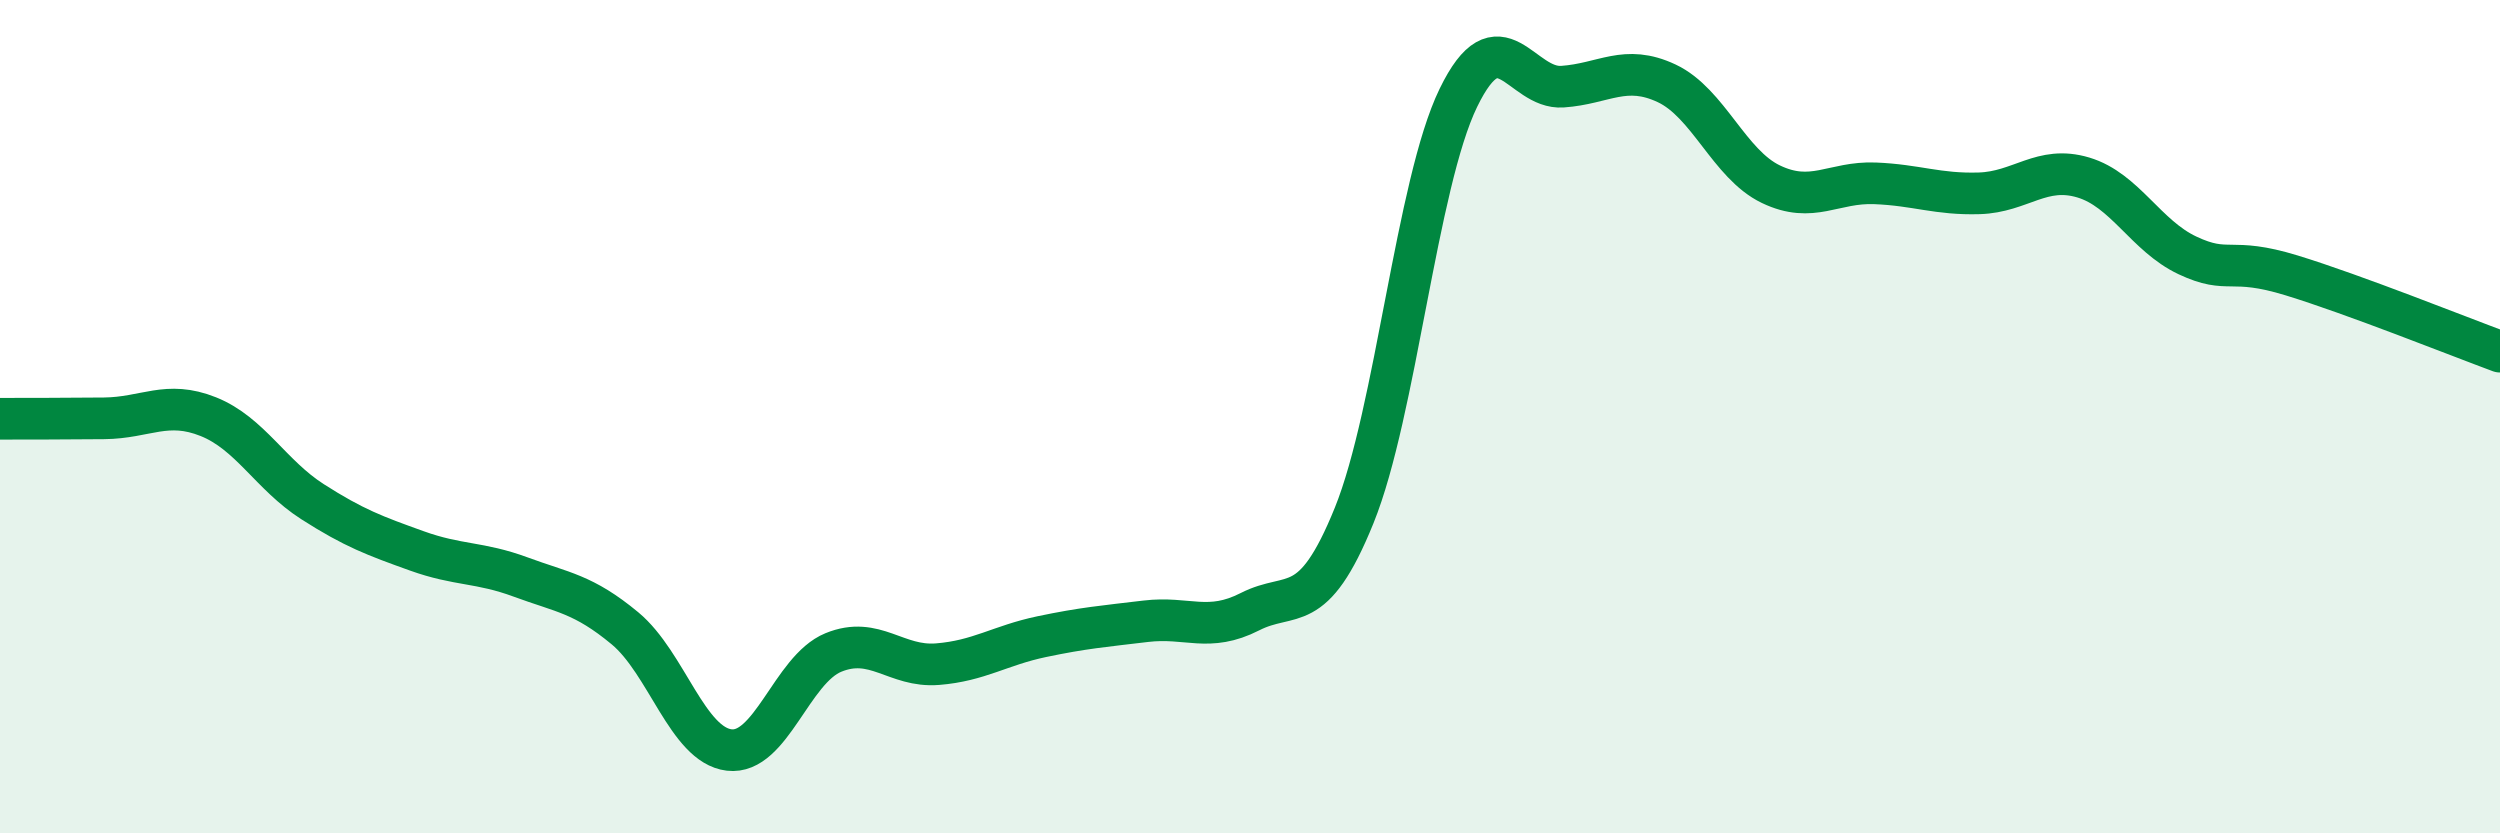 
    <svg width="60" height="20" viewBox="0 0 60 20" xmlns="http://www.w3.org/2000/svg">
      <path
        d="M 0,10.05 C 0.5,10.05 1.5,10.05 2.5,10.04 C 3.5,10.03 4,9.6 5,10 C 6,10.4 6.5,11.4 7.5,12.04 C 8.5,12.68 9,12.86 10,13.22 C 11,13.58 11.5,13.48 12.5,13.85 C 13.5,14.22 14,14.25 15,15.08 C 16,15.91 16.5,17.88 17.5,18 C 18.5,18.12 19,16.07 20,15.66 C 21,15.25 21.5,16.02 22.5,15.94 C 23.5,15.86 24,15.49 25,15.28 C 26,15.07 26.5,15.03 27.5,14.91 C 28.5,14.79 29,15.19 30,14.68 C 31,14.17 31.5,14.84 32.5,12.37 C 33.5,9.9 34,4.41 35,2.35 C 36,0.29 36.5,2.15 37.5,2.08 C 38.5,2.01 39,1.53 40,2 C 41,2.47 41.5,3.94 42.5,4.42 C 43.5,4.9 44,4.36 45,4.4 C 46,4.44 46.5,4.67 47.5,4.64 C 48.5,4.61 49,3.96 50,4.26 C 51,4.56 51.5,5.66 52.5,6.13 C 53.5,6.6 53.5,6.15 55,6.61 C 56.5,7.07 59,8.07 60,8.44L60 20L0 20Z"
        fill="#008740"
        opacity="0.1"
        stroke-linecap="round"
        stroke-linejoin="round"
      />
      <path
        d="M 0,10.05 C 0.5,10.05 1.5,10.05 2.5,10.04 C 3.5,10.03 4,9.6 5,10 C 6,10.4 6.5,11.4 7.5,12.04 C 8.5,12.68 9,12.86 10,13.22 C 11,13.58 11.5,13.48 12.5,13.85 C 13.5,14.22 14,14.25 15,15.08 C 16,15.91 16.5,17.88 17.5,18 C 18.5,18.12 19,16.07 20,15.66 C 21,15.25 21.5,16.02 22.5,15.94 C 23.5,15.86 24,15.49 25,15.28 C 26,15.07 26.5,15.03 27.5,14.91 C 28.5,14.79 29,15.19 30,14.68 C 31,14.17 31.5,14.84 32.5,12.37 C 33.5,9.9 34,4.41 35,2.35 C 36,0.29 36.5,2.15 37.5,2.08 C 38.5,2.01 39,1.53 40,2 C 41,2.47 41.5,3.94 42.5,4.42 C 43.5,4.9 44,4.36 45,4.4 C 46,4.44 46.5,4.67 47.5,4.64 C 48.5,4.61 49,3.96 50,4.26 C 51,4.56 51.5,5.66 52.5,6.13 C 53.5,6.6 53.5,6.15 55,6.61 C 56.5,7.07 59,8.07 60,8.44"
        stroke="#008740"
        stroke-width="1"
        fill="none"
        stroke-linecap="round"
        stroke-linejoin="round"
      />
    </svg>
  